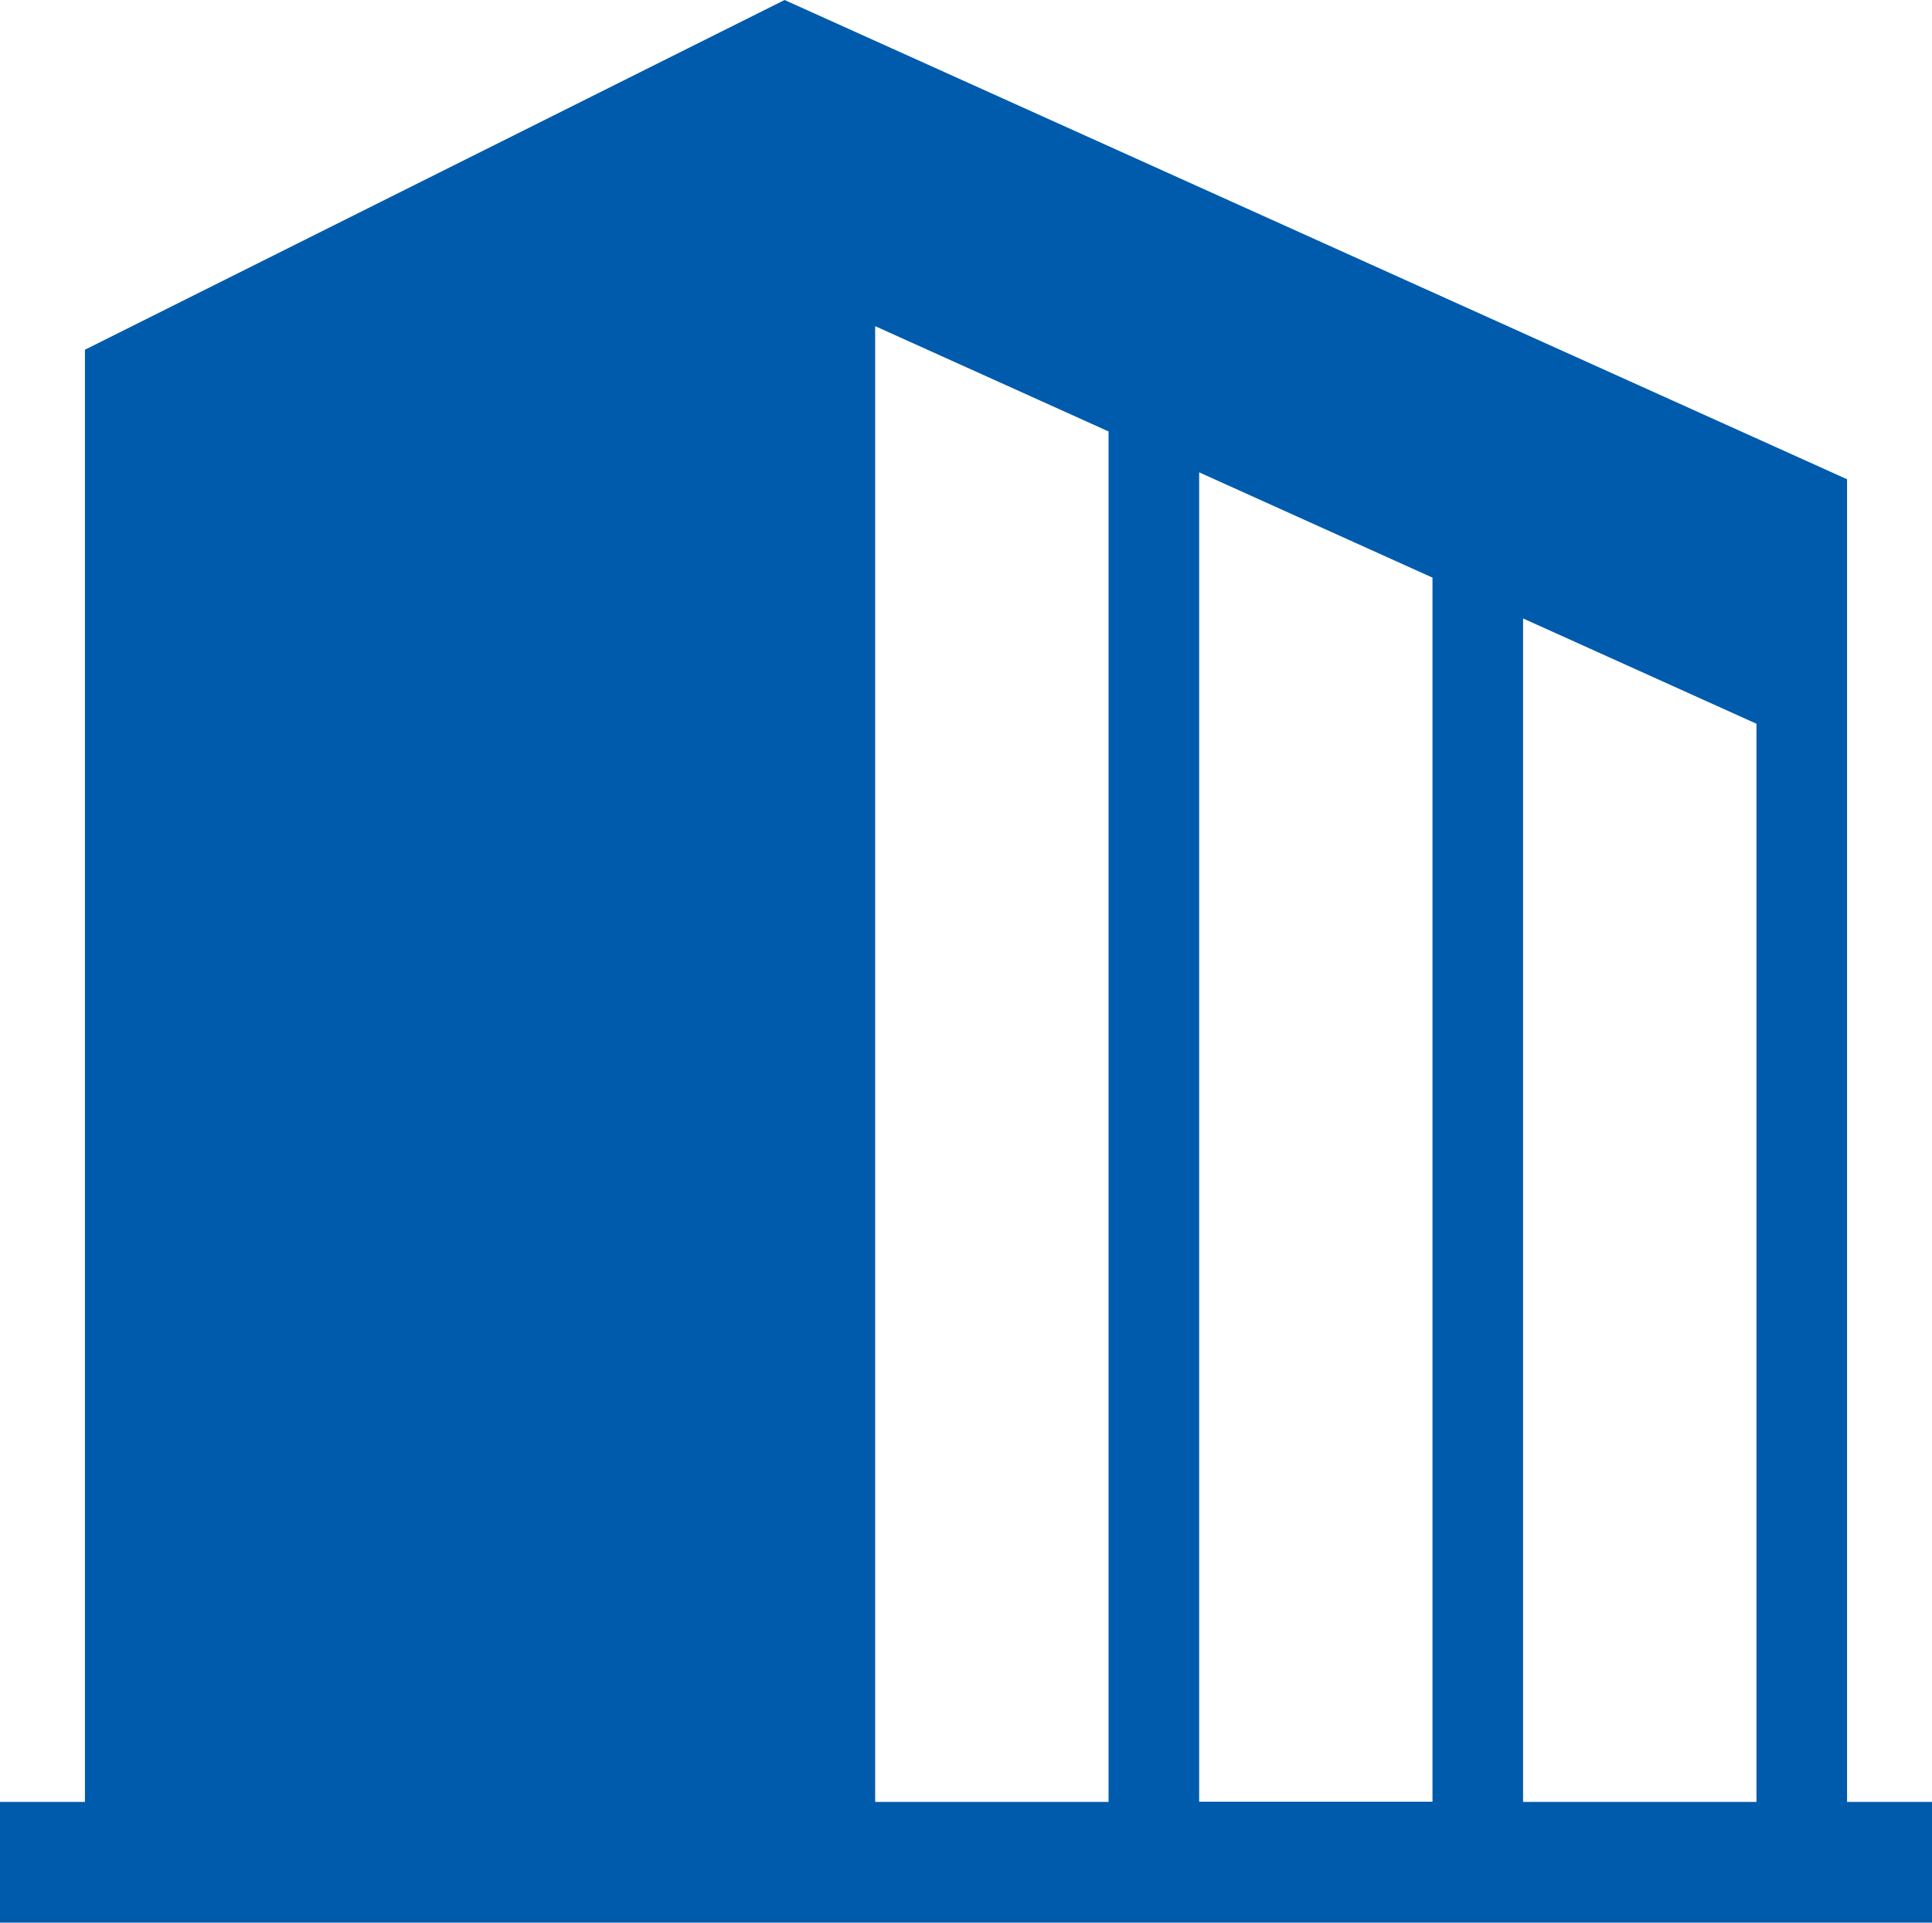 <svg xmlns="http://www.w3.org/2000/svg" width="30.138" height="30" viewBox="0 0 30.138 30"><path d="M23.759,9.65,27.4,11.293V28.116H23.759ZM18.706,7.37l3.64,1.643v19.1h-3.64ZM13.652,5.089l3.641,1.643V28.116H13.652ZM12.239,0,1.325,5.457V28.116H0V30H30.138V28.116H28.813V7.478Z" fill="#005bac"/></svg>